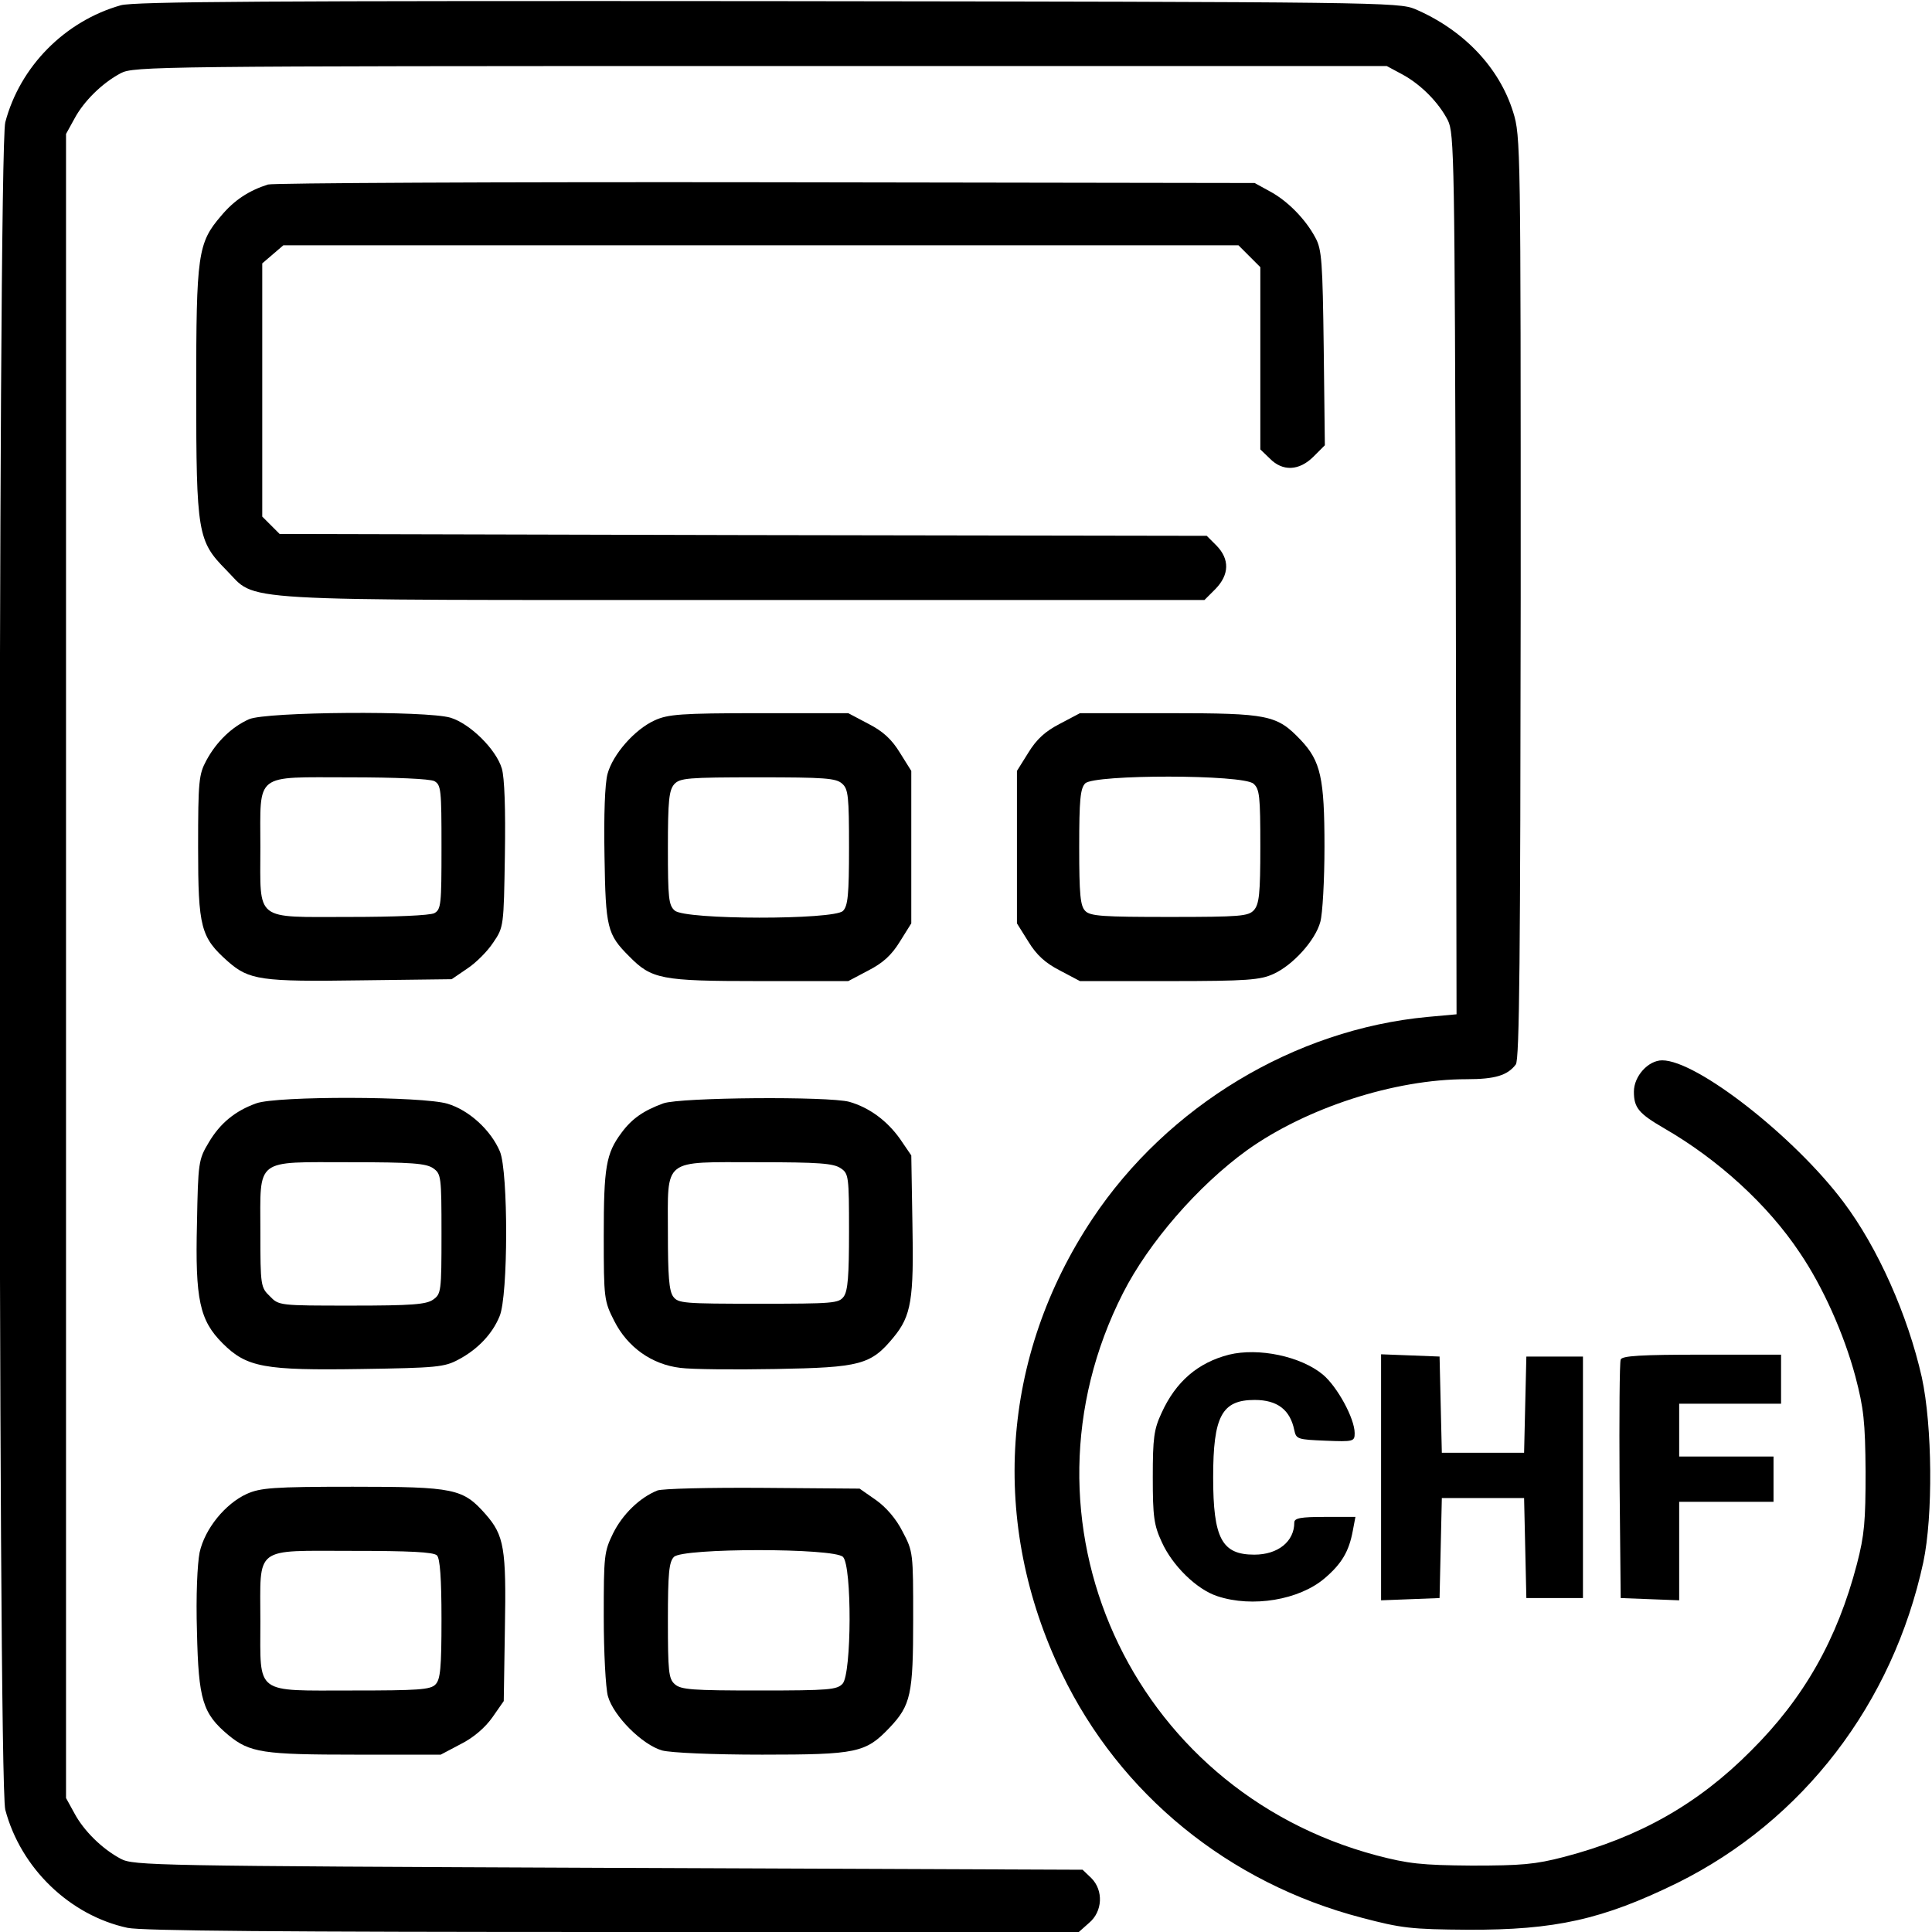 <svg version="1.0" xmlns="http://www.w3.org/2000/svg" width="512pt" height="512pt" viewBox="0 0 512 512" preserveAspectRatio="xMidYMid meet"><g transform="translate(0,512) scale(0.1,-0.1)" fill="#000000" stroke="none">
                                                <path d="M320 5106 c-148 -42 -267 -162 -306 -310 -20 -76 -20 -4396 0 -4472
41 -155 171 -280 324 -313 38 -8 411 -11 1287 -11 l1234 0 27 24 c36 30 39 86
6 119 l-23 22 -1257 5 c-1201 5 -1259 6 -1292 24 -49 26 -98 74 -123 121 l-22
40 0 2205 0 2205 22 40 c25 47 74 95 123 121 34 18 95 19 1695 19 l1660 0 41
-22 c50 -27 97 -75 121 -122 17 -34 18 -103 21 -1202 l2 -1167 -77 -7 c-352
-33 -689 -236 -888 -535 -243 -365 -273 -807 -81 -1205 154 -320 442 -555 794
-647 106 -28 132 -31 282 -32 231 -1 357 27 555 124 333 165 571 475 652 850
26 123 24 361 -4 490 -37 164 -116 343 -208 465 -130 173 -388 375 -480 375
-37 0 -75 -42 -75 -83 0 -43 13 -58 80 -97 144 -83 275 -203 359 -329 62 -91
118 -217 148 -329 22 -84 26 -119 27 -252 0 -132 -3 -168 -23 -245 -52 -199
-140 -355 -281 -495 -140 -141 -296 -229 -495 -281 -77 -20 -113 -23 -245 -23
-133 1 -168 5 -252 27 -654 174 -977 890 -672 1490 68 134 199 285 329 379
157 112 390 188 582 188 75 0 108 10 130 39 10 12 12 293 13 1237 0 1197 0
1223 -20 1287 -37 119 -132 218 -260 273 -44 18 -94 19 -1715 21 -1316 1
-1680 -1 -1715 -11z"></path>
                                                <path d="M710 4631 c-50 -16 -89 -41 -124 -83 -62 -72 -66 -102 -66 -463 0
-378 4 -399 79 -475 86 -86 -17 -80 1369 -80 l1224 0 29 29 c37 38 38 79 3
115 l-26 26 -1229 2 -1228 3 -23 23 -23 23 0 335 0 336 28 24 28 24 1265 0
1266 0 29 -29 29 -29 0 -242 0 -241 25 -24 c34 -35 78 -33 116 5 l30 30 -3
257 c-3 229 -5 262 -22 293 -26 49 -74 98 -121 123 l-40 22 -1295 2 c-712 1
-1306 -2 -1320 -6z"></path>
                                                <path d="M660 3214 c-45 -20 -86 -59 -113 -109 -20 -37 -22 -54 -22 -230 0
-214 7 -239 79 -303 56 -49 87 -54 352 -50 l241 3 41 28 c23 15 54 46 69 69
28 41 28 43 31 232 2 123 -1 205 -8 229 -15 51 -84 119 -136 135 -64 19 -488
16 -534 -4z m491 -164 c18 -10 19 -23 19 -175 0 -152 -1 -165 -19 -175 -12 -6
-103 -10 -225 -10 -254 0 -236 -14 -236 185 0 199 -18 185 236 185 122 0 213
-4 225 -10z"></path>
                                                <path d="M1735 3211 c-53 -24 -111 -90 -125 -142 -7 -26 -10 -108 -8 -218 3
-190 7 -207 65 -265 60 -61 84 -66 344 -66 l237 0 53 28 c39 20 62 41 84 77
l30 48 0 202 0 202 -30 48 c-22 36 -45 57 -84 77 l-53 28 -237 0 c-207 0 -241
-3 -276 -19z m497 -168 c16 -14 18 -34 18 -169 0 -125 -3 -155 -16 -168 -24
-24 -419 -24 -446 1 -16 14 -18 33 -18 166 0 126 3 153 17 169 15 16 35 18
221 18 177 0 208 -2 224 -17z"></path>
                                                <path d="M2809 3202 c-39 -20 -62 -41 -84 -77 l-30 -48 0 -202 0 -202 30 -48
c22 -36 45 -57 84 -77 l53 -28 237 0 c207 0 241 3 276 19 51 23 111 89 124
138 6 21 11 111 11 199 0 182 -10 227 -63 283 -63 66 -84 71 -348 71 l-237 0
-53 -28z m513 -159 c16 -14 18 -33 18 -166 0 -126 -3 -153 -17 -169 -15 -16
-35 -18 -224 -18 -175 0 -210 2 -223 16 -13 13 -16 43 -16 169 0 126 3 156 16
169 24 24 419 24 446 -1z"></path>
                                                <path d="M679 2196 c-56 -20 -96 -53 -126 -104 -27 -45 -28 -53 -31 -214 -5
-202 7 -257 68 -318 64 -64 111 -72 368 -68 199 3 220 5 257 25 51 27 90 68
109 115 23 54 23 382 1 436 -24 57 -82 110 -139 127 -66 20 -453 21 -507 1z
m469 -172 c21 -15 22 -21 22 -174 0 -153 -1 -159 -22 -174 -18 -13 -57 -16
-216 -16 -192 0 -193 0 -217 25 -24 23 -25 28 -25 170 0 198 -17 185 238 185
163 0 201 -3 220 -16z"></path>
                                                <path d="M1758 2196 c-52 -19 -83 -40 -111 -78 -41 -55 -47 -91 -47 -273 0
-167 1 -173 28 -226 35 -69 99 -115 175 -124 30 -4 143 -5 253 -3 224 4 252
11 312 84 47 57 54 100 50 302 l-3 180 -30 44 c-35 49 -82 83 -134 98 -55 15
-448 12 -493 -4z m470 -172 c21 -14 22 -21 22 -168 0 -116 -3 -157 -14 -172
-13 -18 -28 -19 -226 -19 -198 0 -213 1 -226 19 -11 15 -14 56 -14 168 0 201
-17 188 238 188 163 0 201 -3 220 -16z"></path>
                                                <path d="M3257 1530 c-82 -21 -141 -71 -179 -155 -20 -43 -23 -66 -23 -170 0
-104 3 -127 24 -172 28 -62 92 -125 147 -143 93 -31 217 -10 284 47 46 39 65
72 75 126 l7 37 -81 0 c-64 0 -81 -3 -81 -15 0 -50 -43 -85 -106 -85 -86 0
-109 43 -109 205 0 162 23 205 110 205 60 0 94 -26 105 -80 5 -24 9 -25 83
-28 74 -3 77 -2 77 20 0 39 -46 123 -84 155 -59 49 -171 72 -249 53z"></path>
                                                <path d="M3660 1205 l0 -326 78 3 77 3 3 133 3 132 109 0 109 0 3 -132 3 -133
75 0 75 0 0 320 0 320 -75 0 -75 0 -3 -127 -3 -128 -109 0 -109 0 -3 128 -3
127 -77 3 -78 3 0 -326z"></path>
                                                <path d="M4295 1517 c-3 -7 -4 -152 -3 -322 l3 -310 78 -3 77 -3 0 131 0 130
125 0 125 0 0 60 0 60 -125 0 -125 0 0 70 0 70 135 0 135 0 0 65 0 65 -210 0
c-160 0 -212 -3 -215 -13z"></path>
                                                <path d="M654 1161 c-57 -26 -111 -92 -125 -155 -6 -31 -10 -114 -7 -211 4
-180 15 -216 83 -273 57 -47 92 -52 338 -52 l225 0 53 28 c34 17 65 44 84 71
l30 43 3 191 c4 214 -2 248 -51 304 -60 68 -82 73 -352 73 -212 0 -245 -3
-281 -19z m504 -163 c8 -8 12 -60 12 -169 0 -130 -3 -160 -16 -173 -13 -14
-47 -16 -220 -16 -261 0 -244 -13 -244 183 0 202 -20 187 244 187 151 0 215
-3 224 -12z"></path>
                                                <path d="M1742 1170 c-47 -19 -92 -63 -117 -113 -24 -49 -25 -59 -25 -221 0
-94 5 -189 11 -211 15 -53 91 -129 144 -144 24 -6 131 -11 265 -11 251 0 274
5 337 71 57 60 63 89 63 288 0 176 0 179 -28 232 -17 34 -44 65 -71 84 l-43
30 -256 2 c-144 1 -267 -2 -280 -7z m492 -176 c24 -24 23 -309 -1 -336 -15
-16 -35 -18 -221 -18 -177 0 -208 2 -224 17 -16 14 -18 34 -18 169 0 125 3
155 16 168 23 24 425 24 448 0z"></path>
                                            </g>
                                            </svg>